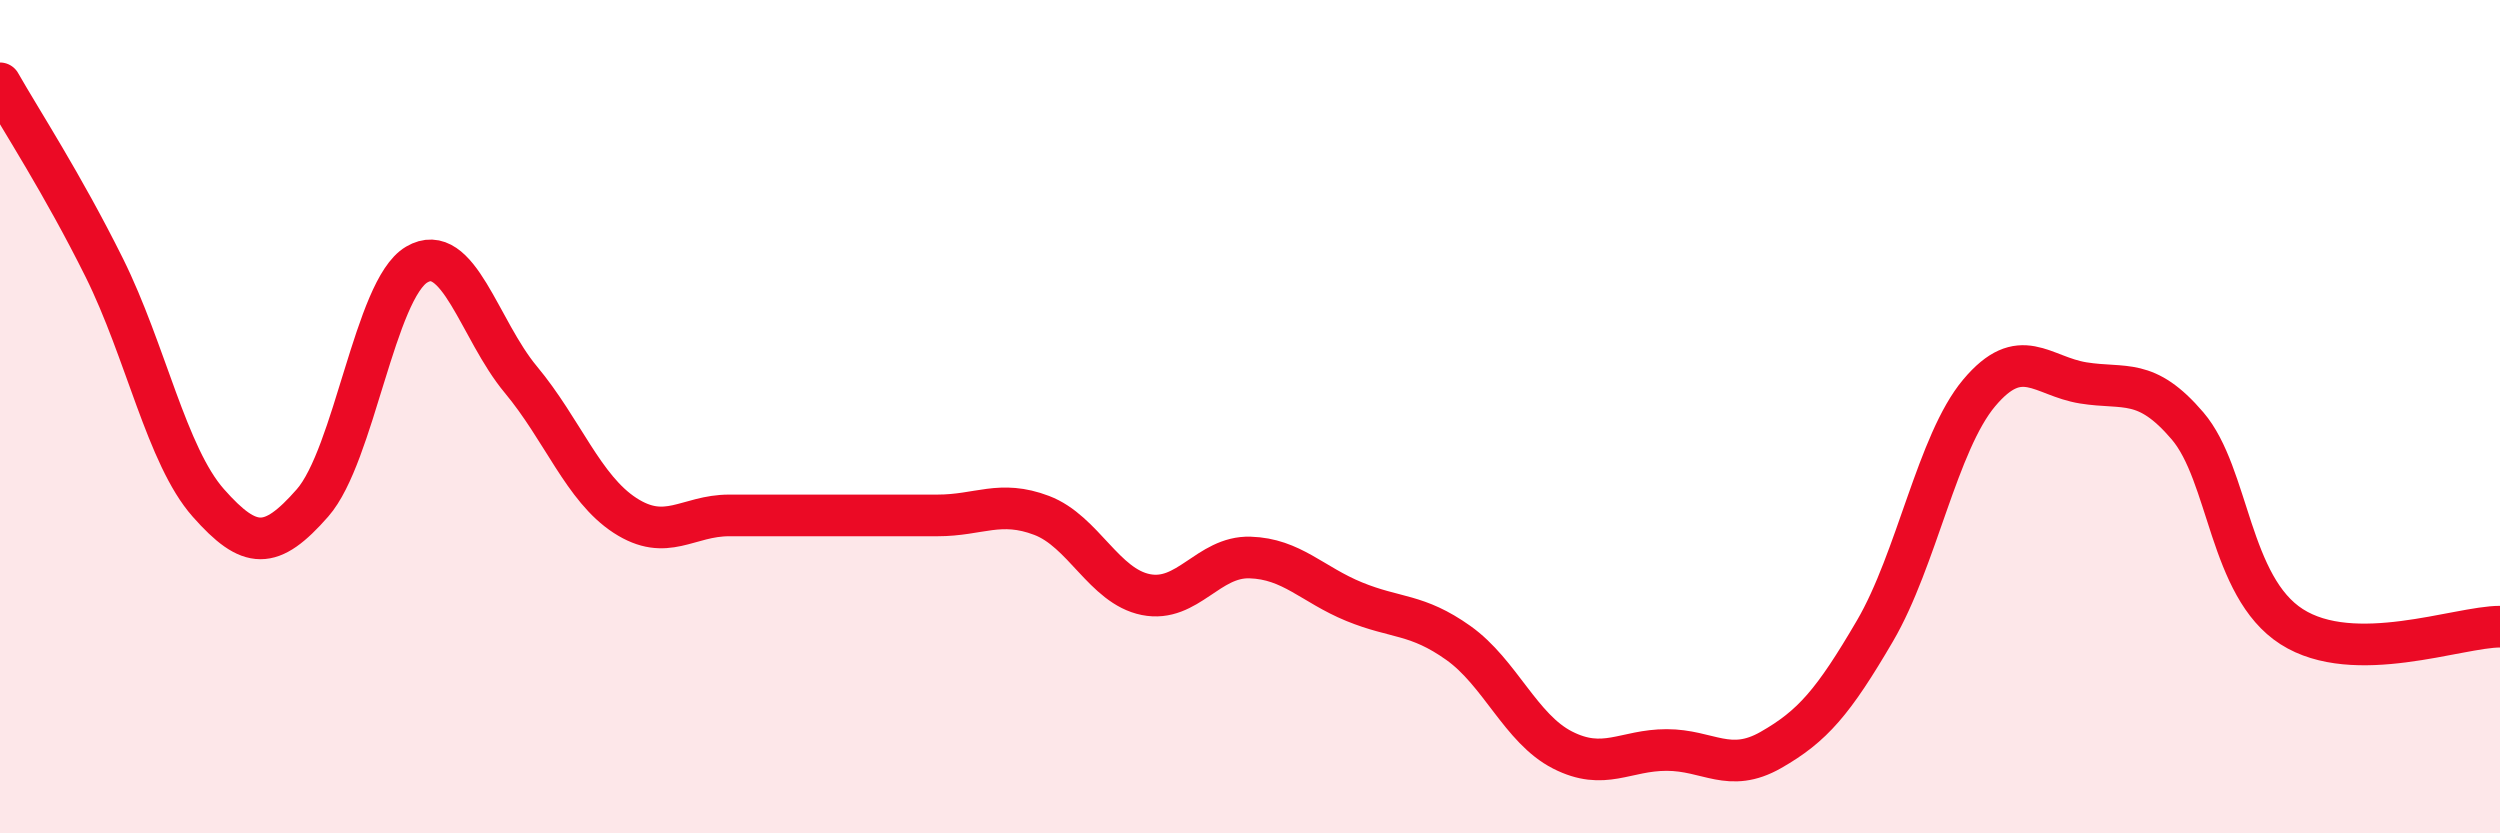 
    <svg width="60" height="20" viewBox="0 0 60 20" xmlns="http://www.w3.org/2000/svg">
      <path
        d="M 0,2 C 0.5,2.88 1.5,4.41 2.5,6.42 C 3.5,8.43 4,10.94 5,12.07 C 6,13.2 6.5,13.21 7.5,12.07 C 8.5,10.93 9,6.94 10,6.35 C 11,5.76 11.5,7.91 12.5,9.11 C 13.5,10.31 14,11.72 15,12.37 C 16,13.02 16.5,12.37 17.5,12.37 C 18.5,12.37 19,12.37 20,12.37 C 21,12.37 21.5,12.37 22.5,12.37 C 23.5,12.37 24,11.99 25,12.37 C 26,12.75 26.5,14.07 27.5,14.27 C 28.5,14.47 29,13.35 30,13.38 C 31,13.41 31.5,14.03 32.5,14.44 C 33.5,14.85 34,14.72 35,15.43 C 36,16.14 36.5,17.49 37.5,18 C 38.5,18.51 39,18 40,18 C 41,18 41.5,18.57 42.5,18 C 43.5,17.43 44,16.85 45,15.14 C 46,13.43 46.5,10.62 47.5,9.43 C 48.5,8.24 49,9.03 50,9.19 C 51,9.35 51.5,9.05 52.5,10.22 C 53.5,11.39 53.5,14.08 55,15.04 C 56.5,16 59,15.04 60,15.04L60 20L0 20Z"
        fill="#EB0A25"
        opacity="0.1"
        stroke-linecap="round"
        stroke-linejoin="round"
      />
      <path
        d="M 0,2 C 0.5,2.88 1.5,4.41 2.5,6.42 C 3.5,8.43 4,10.94 5,12.07 C 6,13.2 6.5,13.21 7.5,12.07 C 8.5,10.93 9,6.94 10,6.35 C 11,5.76 11.5,7.91 12.5,9.11 C 13.5,10.31 14,11.72 15,12.37 C 16,13.02 16.5,12.37 17.5,12.37 C 18.5,12.37 19,12.37 20,12.37 C 21,12.37 21.5,12.37 22.5,12.37 C 23.5,12.37 24,11.99 25,12.37 C 26,12.75 26.5,14.07 27.5,14.27 C 28.5,14.47 29,13.35 30,13.38 C 31,13.41 31.5,14.03 32.5,14.44 C 33.5,14.85 34,14.72 35,15.43 C 36,16.14 36.5,17.49 37.5,18 C 38.5,18.51 39,18 40,18 C 41,18 41.5,18.57 42.5,18 C 43.5,17.43 44,16.85 45,15.14 C 46,13.43 46.5,10.62 47.5,9.43 C 48.5,8.24 49,9.03 50,9.19 C 51,9.35 51.5,9.05 52.5,10.22 C 53.5,11.39 53.5,14.08 55,15.04 C 56.5,16 59,15.04 60,15.04"
        stroke="#EB0A25"
        stroke-width="1"
        fill="none"
        stroke-linecap="round"
        stroke-linejoin="round"
      />
    </svg>
  